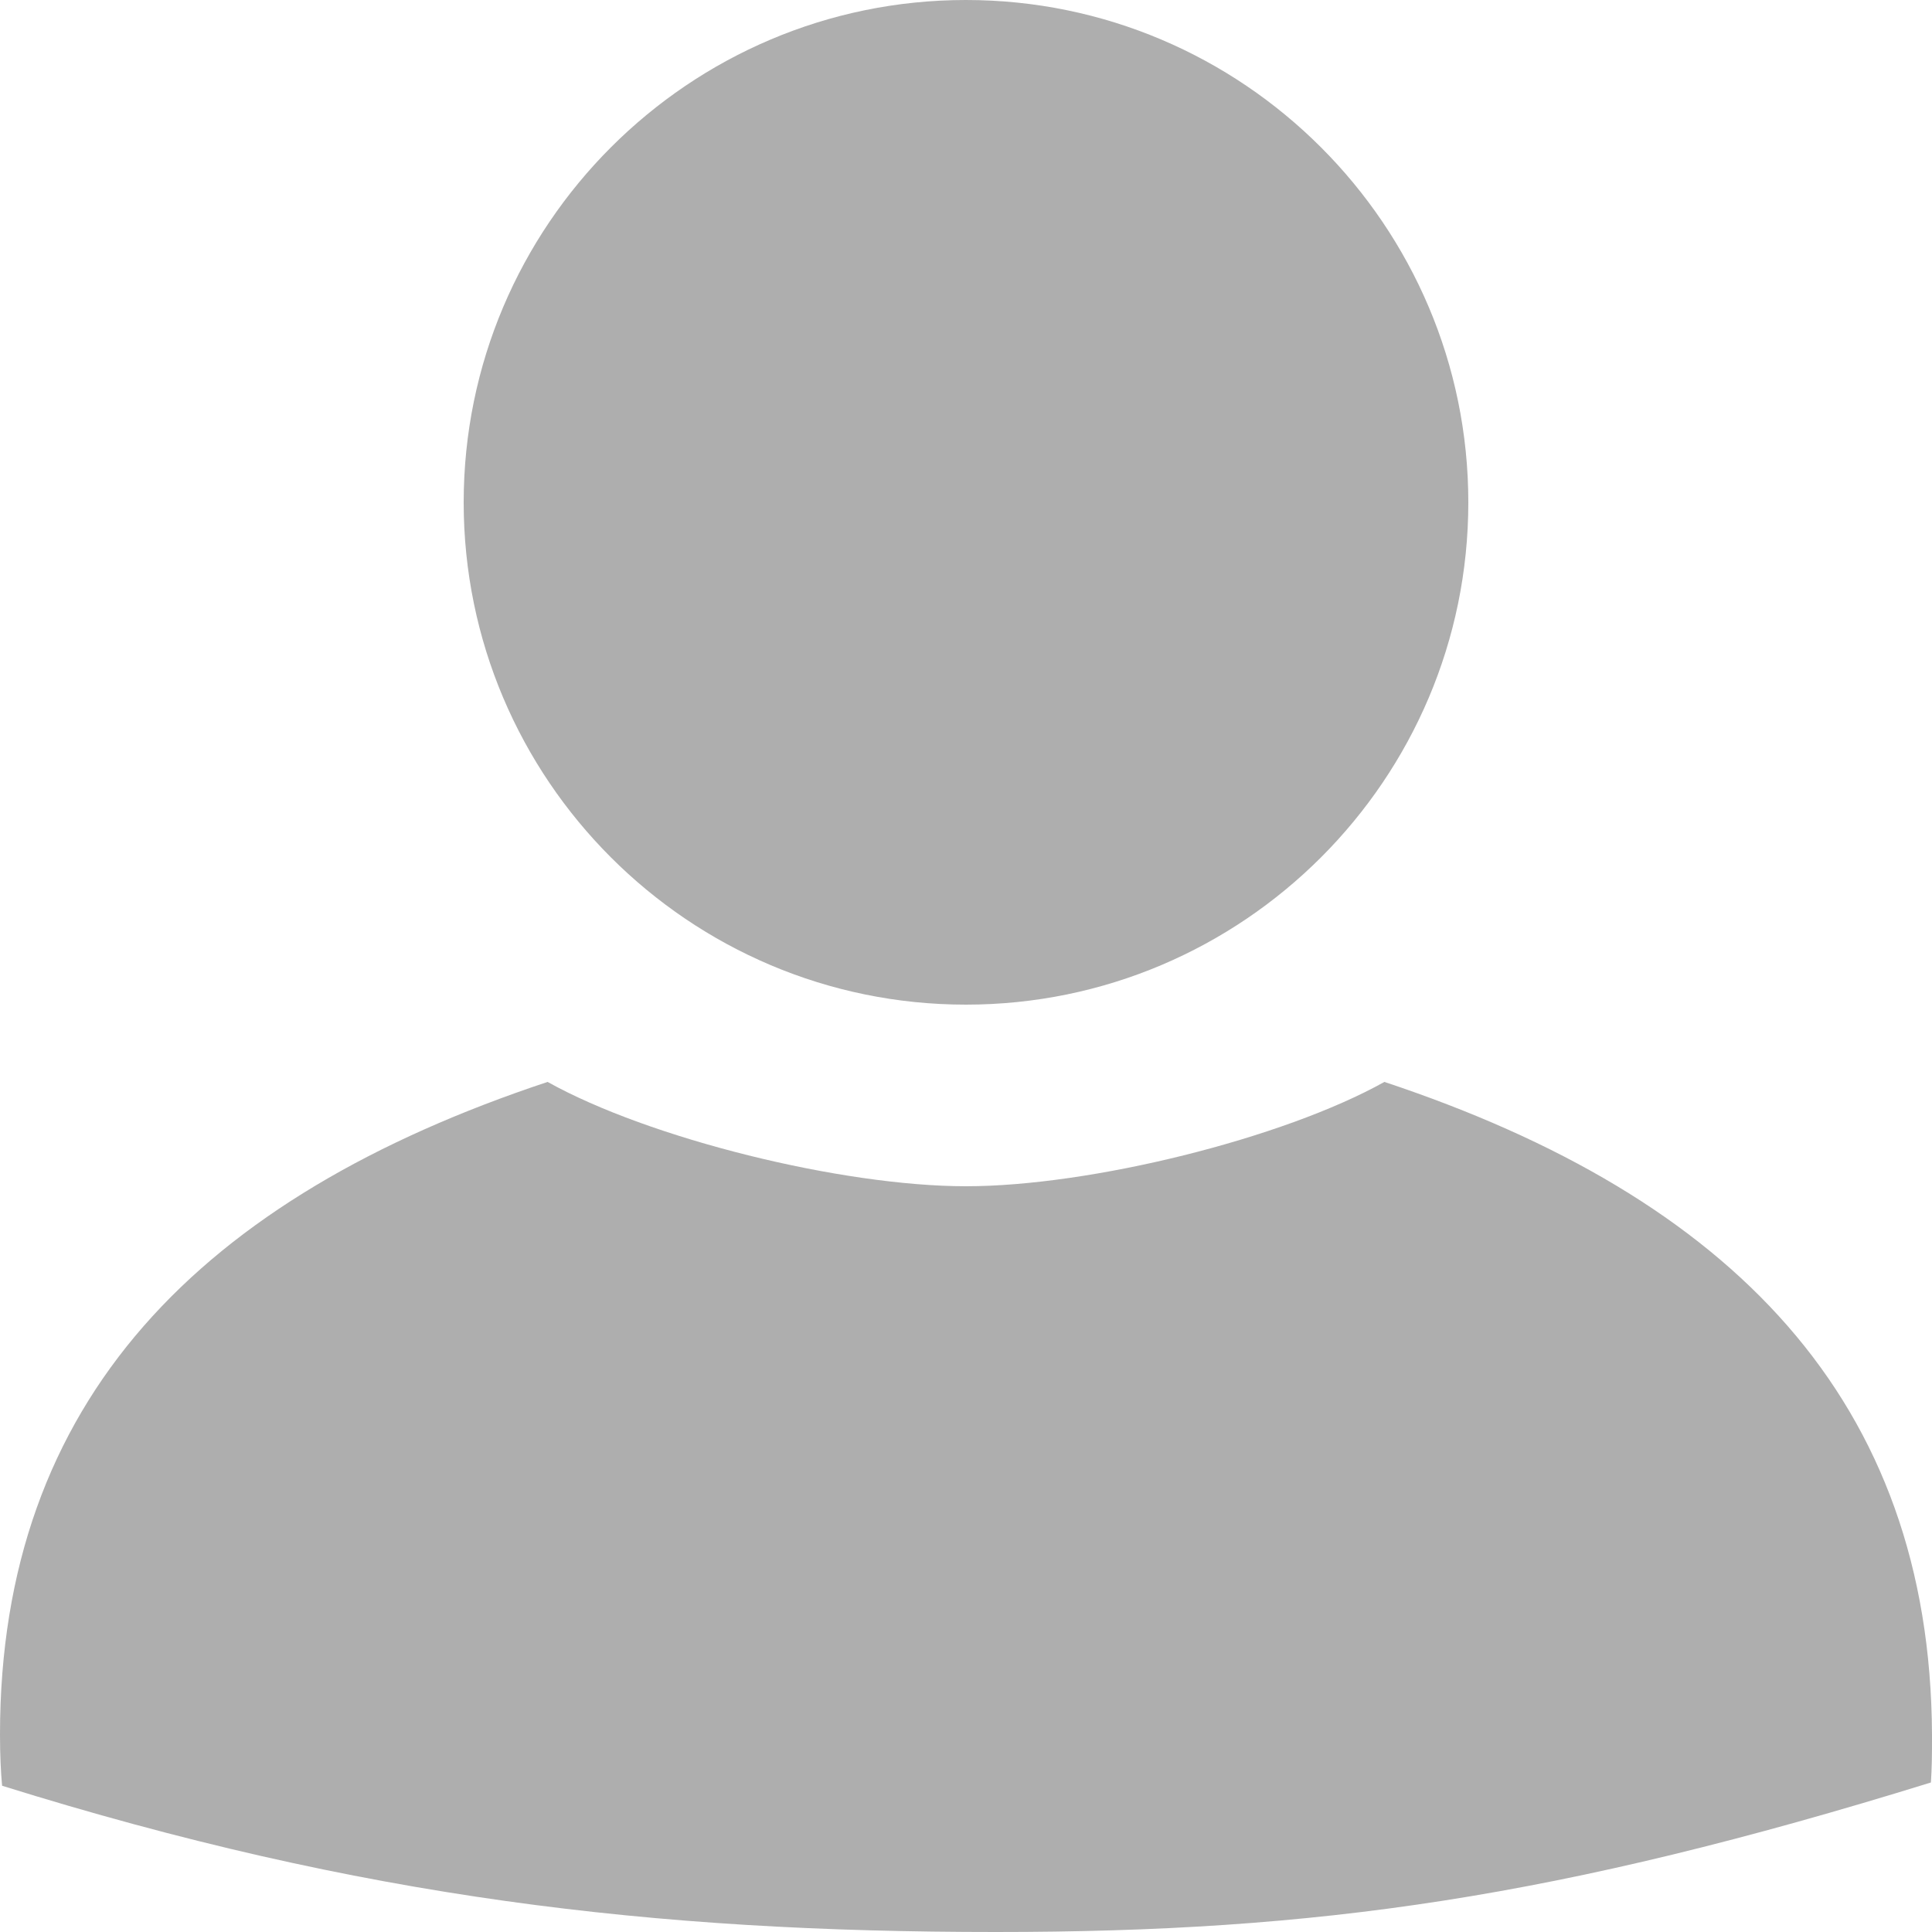 <svg width="23" height="23" viewBox="0 0 23 23" fill="none" xmlns="http://www.w3.org/2000/svg">
<path d="M11.854 23C15.679 23 18.544 22.596 22.987 21.22C22.998 21.059 23.001 20.885 23 20.649C22.981 16.671 20.614 14.253 16.481 12.88C15.274 13.554 12.979 14.122 11.5 14.122C10.021 14.122 7.726 13.554 6.519 12.88C2.386 14.253 0 16.671 0 20.649C0 20.901 0.01 21.097 0.025 21.259C4.31 22.596 7.78 23 11.854 23Z" fill="#AEAEAE"/>
<path d="M11.499 0C8.202 0 5.52 2.683 5.52 5.981C5.52 9.279 8.202 11.96 11.499 11.96C14.797 11.96 17.48 9.278 17.48 5.981C17.48 2.684 14.797 0 11.499 0Z" fill="#AEAEAE"/>
</svg>
